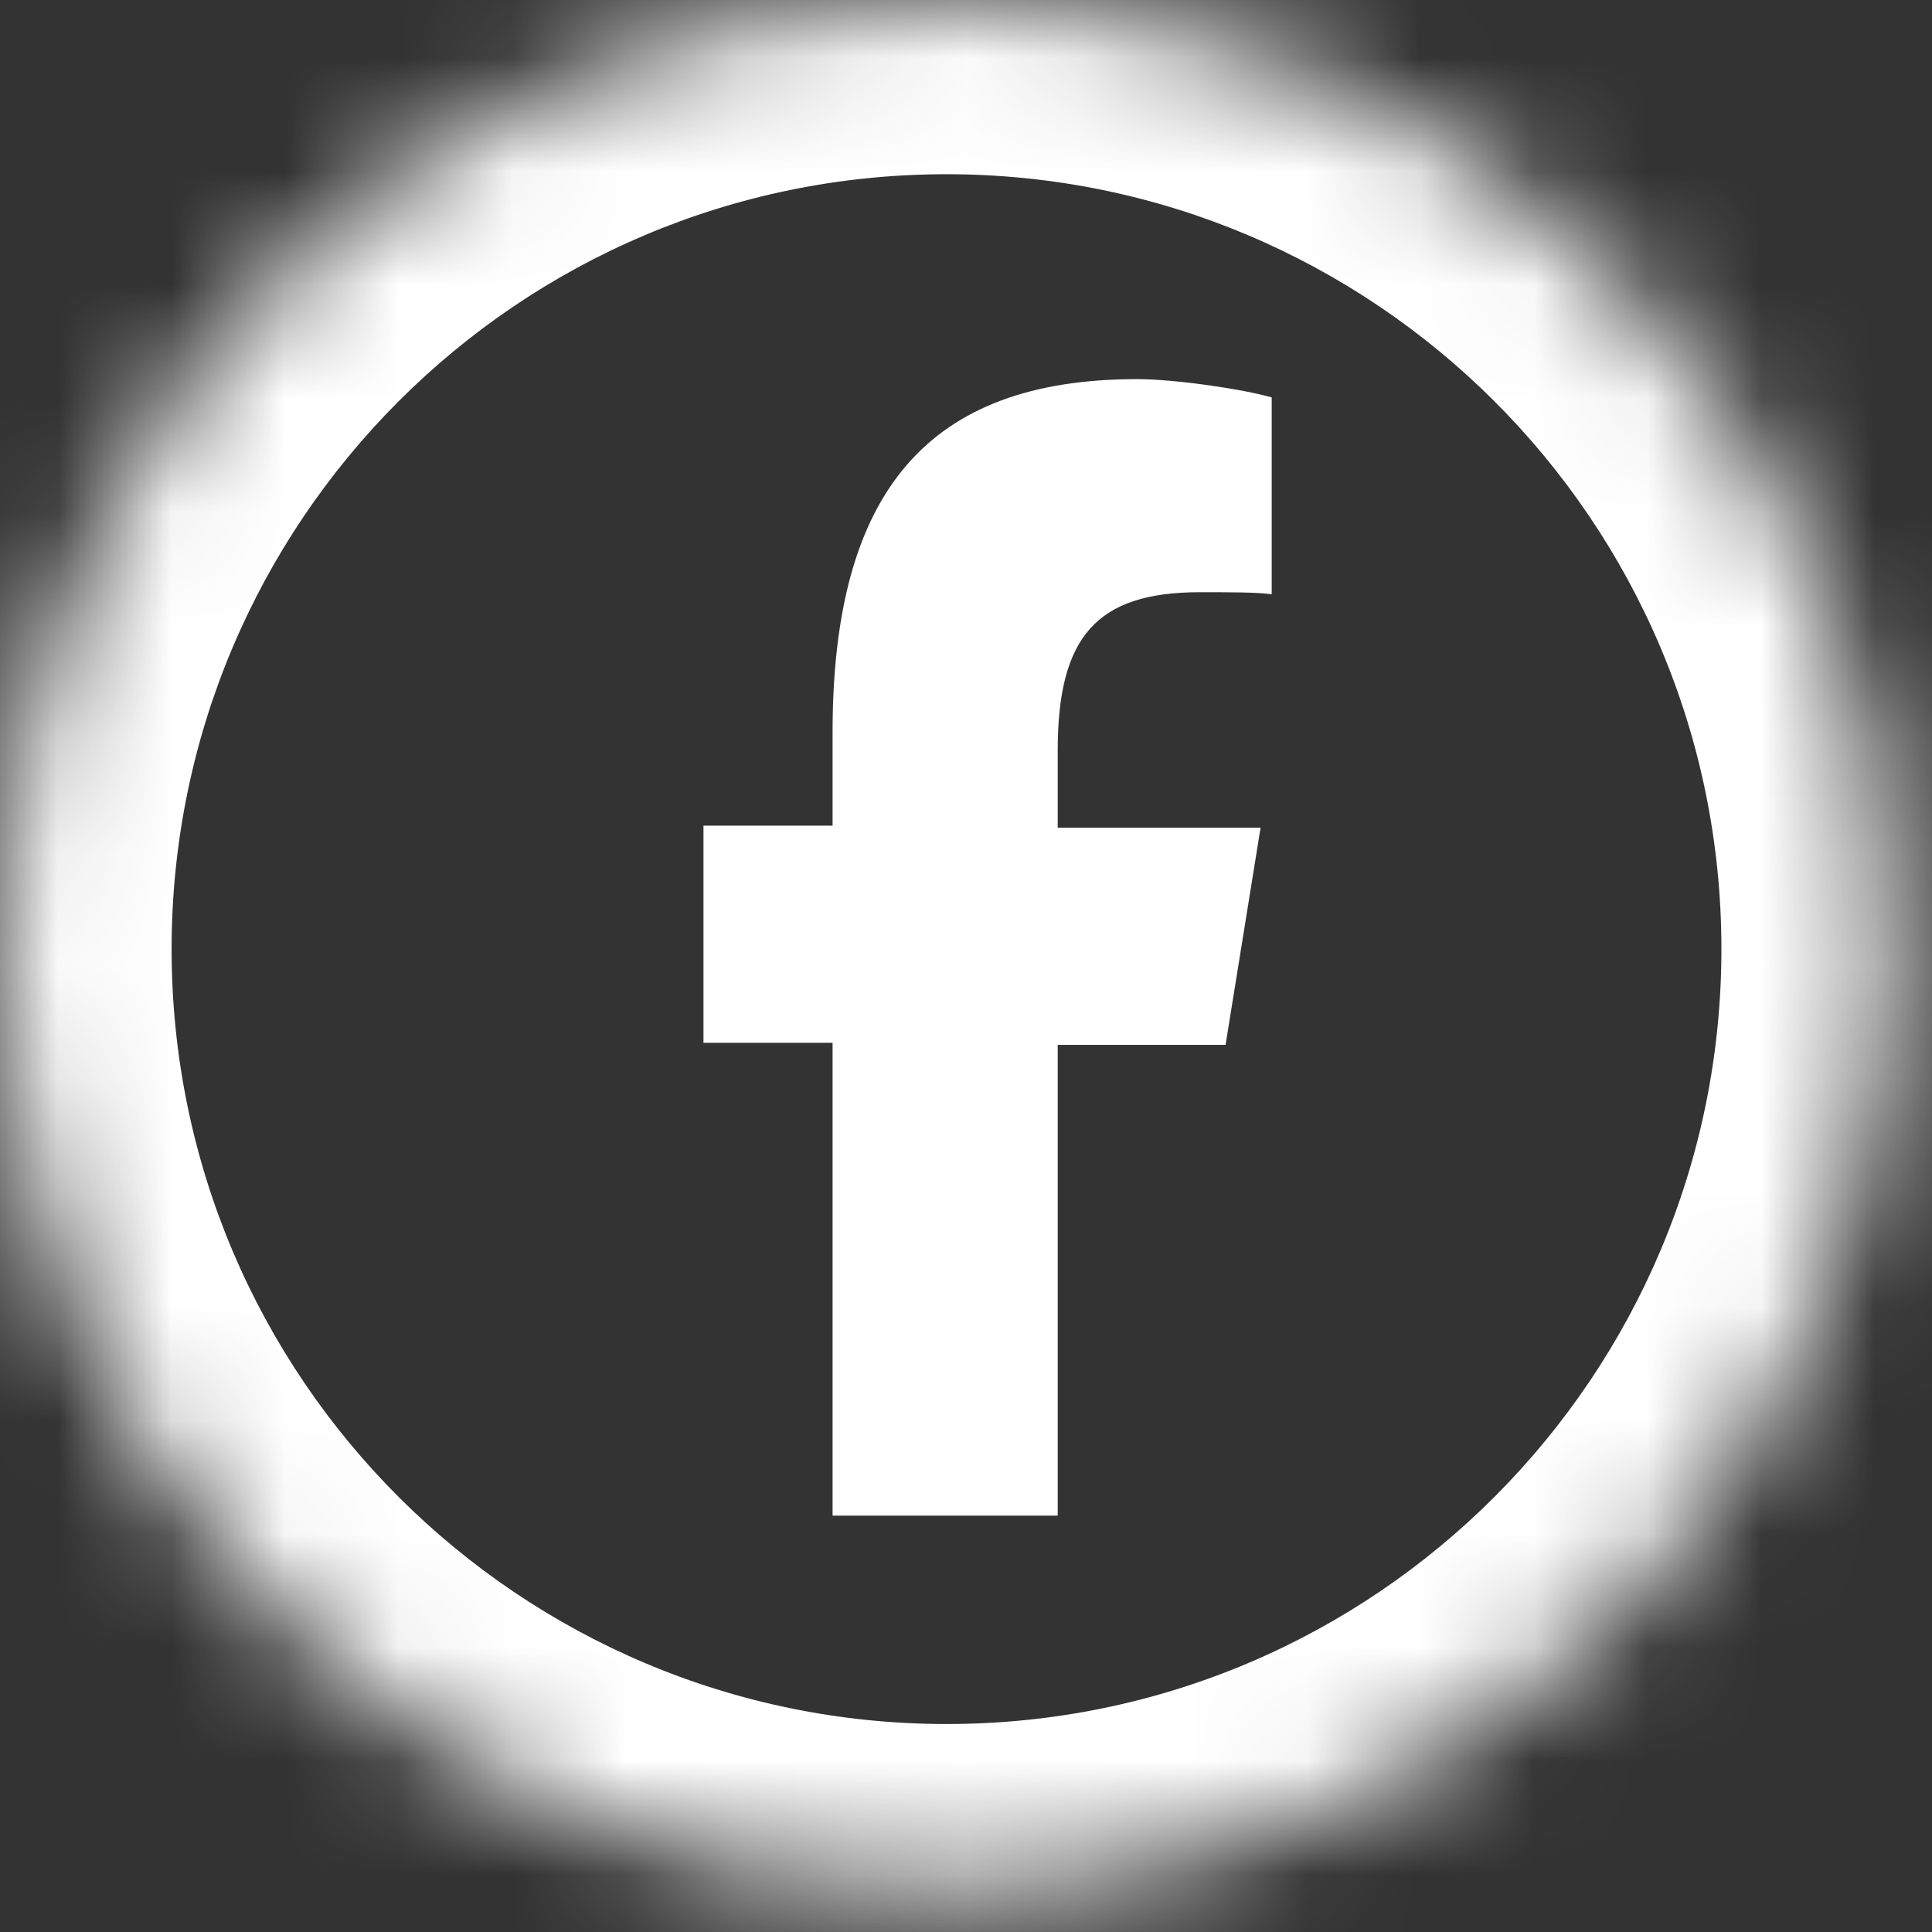 <svg width="17" height="17" viewBox="0 0 17 17" fill="none" xmlns="http://www.w3.org/2000/svg">
<rect x="0" y="0" width="17" height="17" fill="#333333" stroke="none"/>
<mask id="mask0_151_4" style="mask-type:luminance" maskUnits="userSpaceOnUse" x="0" y="0" width="17" height="17">
<path d="M8.329 16.657C12.928 16.657 16.657 12.928 16.657 8.328C16.657 3.729 12.928 0 8.329 0C3.729 0 0 3.729 0 8.328C0 12.928 3.729 16.657 8.329 16.657Z" fill="white"/>
</mask>
<g mask="url(#mask0_151_4)">
<path d="M8.329 1.533C12.081 1.533 15.147 4.576 15.147 8.351H18.144C18.144 2.929 13.751 -1.464 8.329 -1.464V1.533ZM1.51 8.351C1.51 4.599 4.553 1.533 8.329 1.533V-1.464C2.906 -1.464 -1.487 2.929 -1.487 8.351H1.51ZM8.329 15.17C4.576 15.17 1.51 12.127 1.51 8.351H-1.487C-1.487 13.774 2.906 18.167 8.329 18.167V15.17ZM15.147 8.351C15.147 12.104 12.104 15.17 8.329 15.17V18.167C13.751 18.167 18.144 13.774 18.144 8.351H15.147Z" fill="white"/>
</g>
<path d="M7.326 9.194V13.336H9.307V9.194H10.784L11.092 7.283H9.307V6.604C9.307 5.604 9.648 5.211 10.557 5.211C10.833 5.211 11.06 5.211 11.19 5.229V3.497C10.946 3.426 10.346 3.336 10.005 3.336C8.17 3.336 7.326 4.319 7.326 6.444V7.265H6.19V9.176H7.326V9.194Z" fill="white"/>
</svg>
